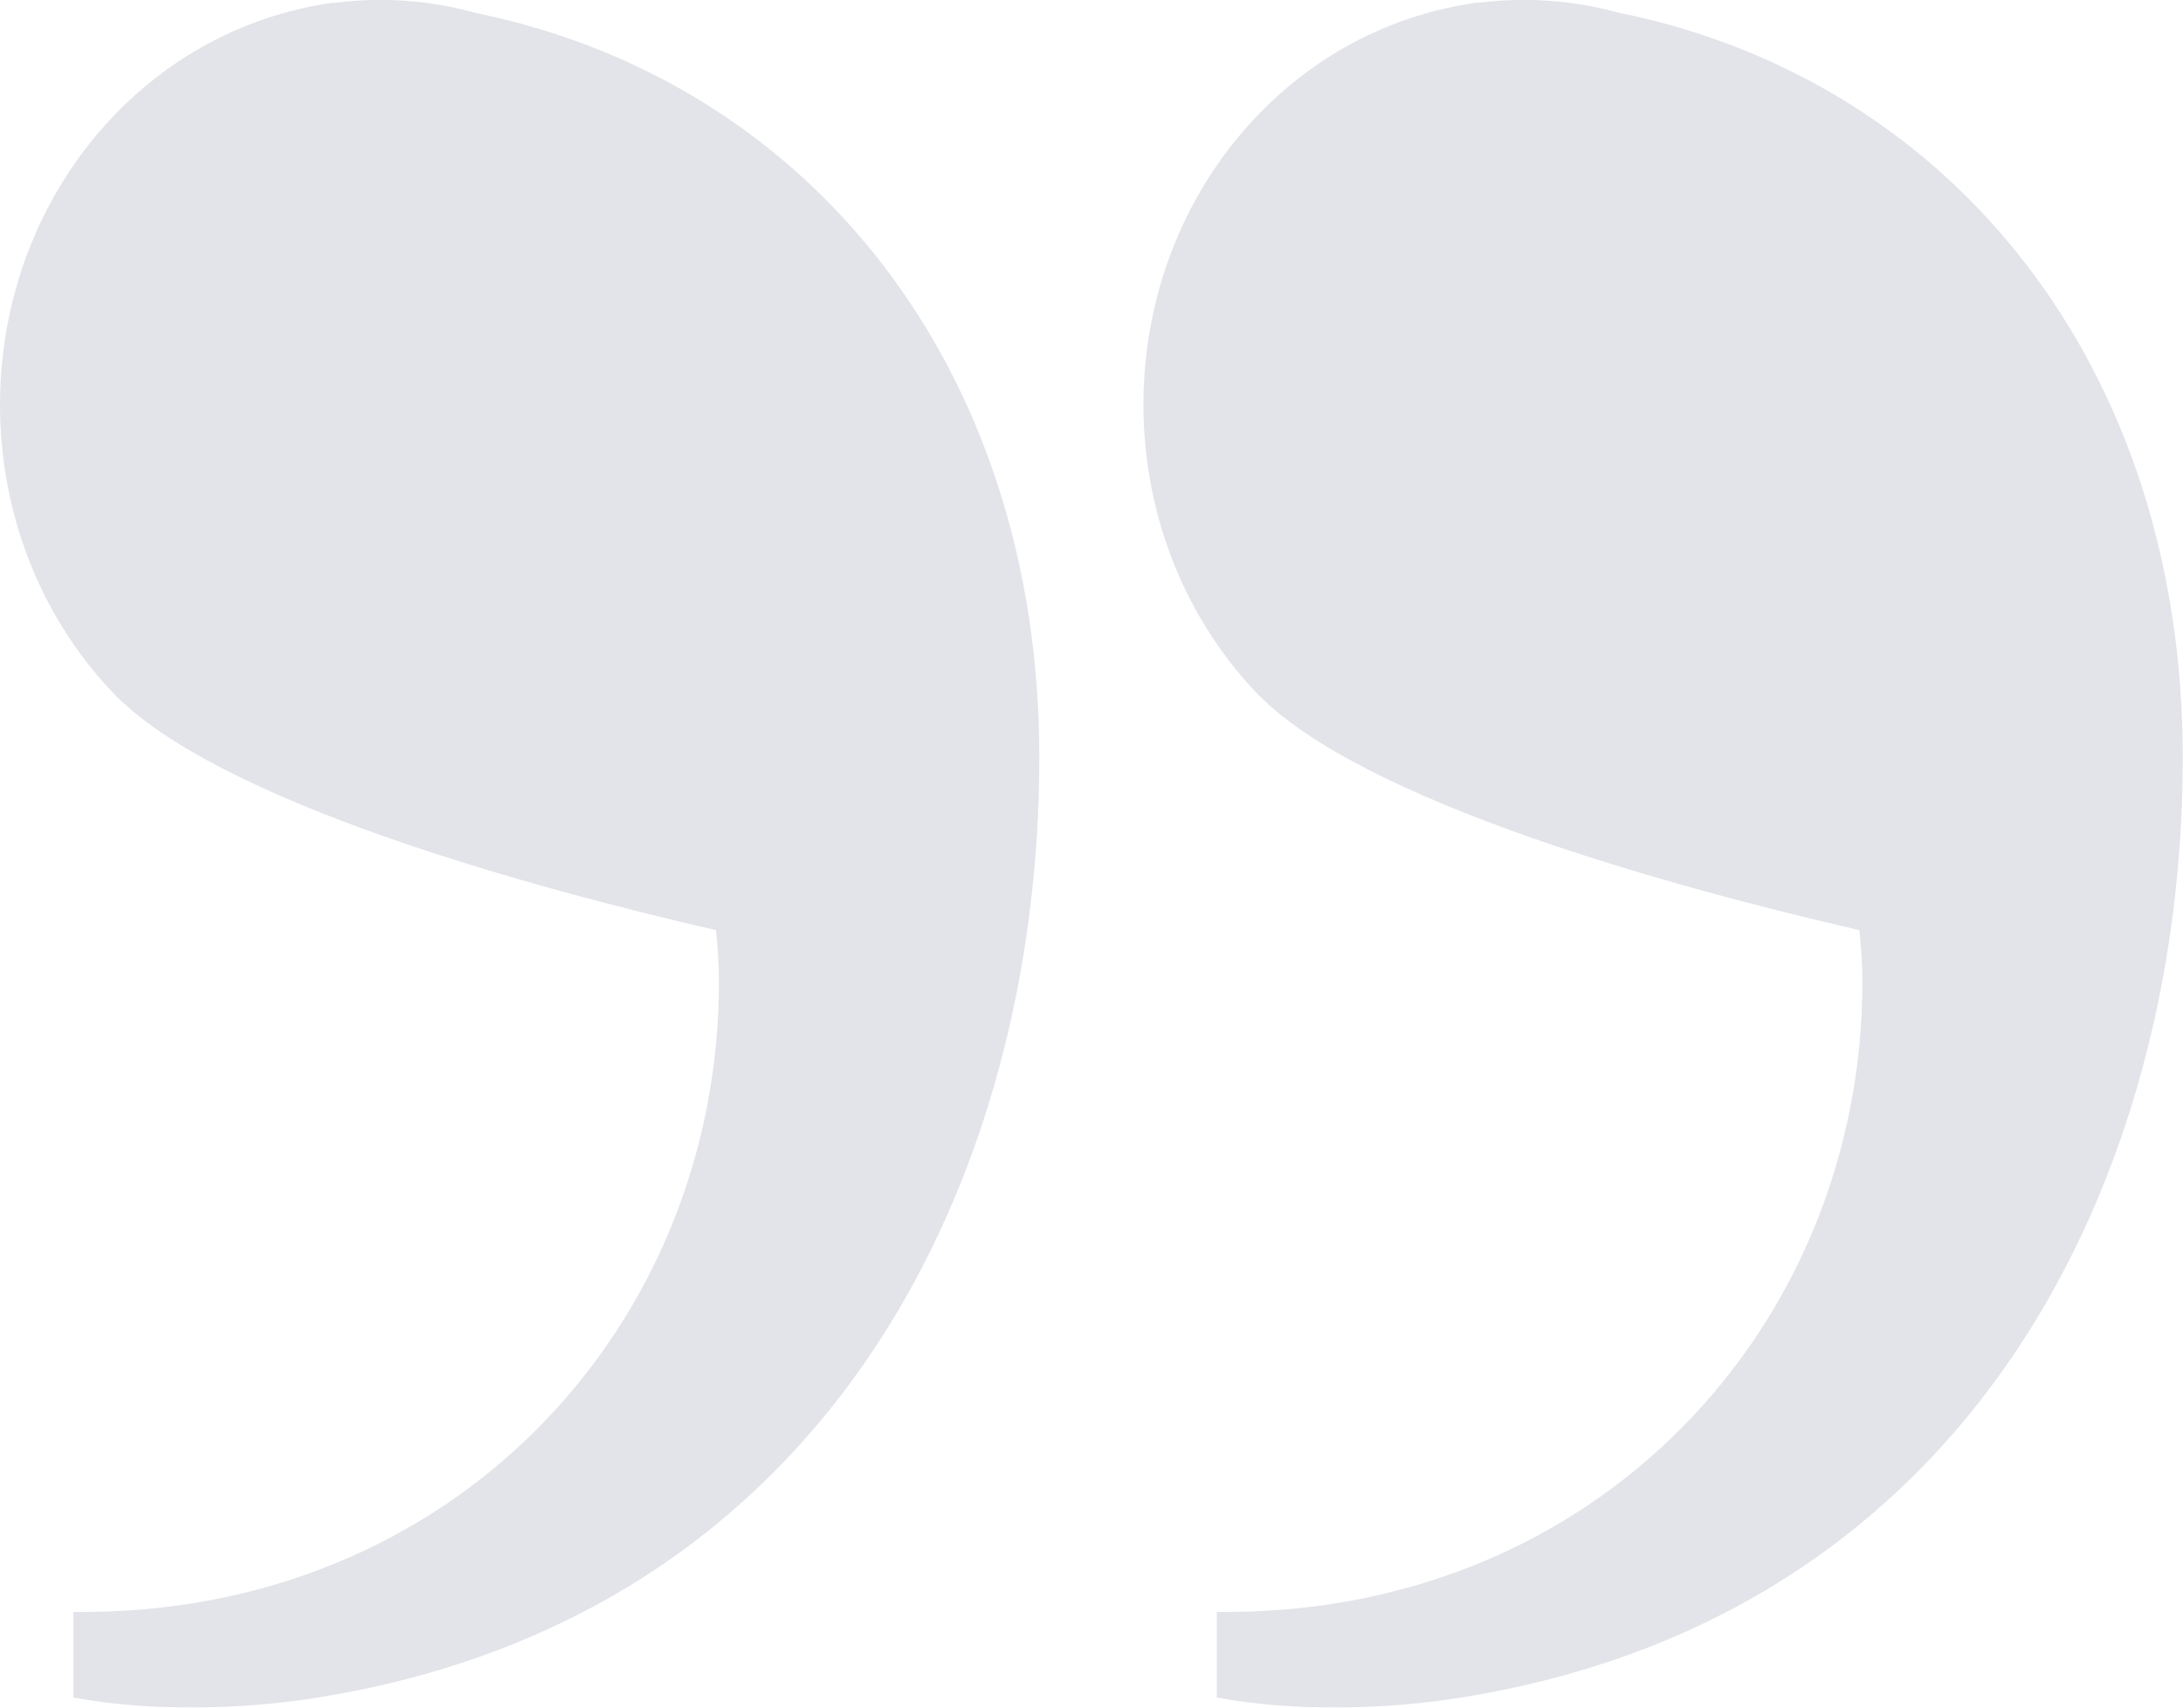 <?xml version="1.0" encoding="UTF-8"?>
<svg xmlns="http://www.w3.org/2000/svg" width="124" height="97" viewBox="0 0 124 97" fill="none">
  <g id="image" opacity="0.2" clip-path="url(#clip0_71_531)">
    <path id="Vector" d="M27.382 0.813C27.278 0.787 27.173 0.774 27.069 0.747C24.451 0.013 21.728 -0.184 19.045 0.157C18.993 0.157 18.954 0.157 18.902 0.157C14.303 0.8 9.861 2.964 6.331 6.714C-2.11 15.71 -2.11 30.279 6.331 39.261C12.245 45.556 30.352 50.46 40.669 52.834C40.773 53.804 40.838 54.788 40.838 55.771C40.838 75.284 25.753 91.82 4.168 91.558V96.423C8.624 97.249 13.821 97.105 18.055 96.423C47.404 91.715 59.036 66.524 59.036 43.038C59.036 20.863 45.997 4.773 27.382 0.813Z" fill="#6C7890"></path>
    <path id="Vector_2" d="M92.345 0.813C92.241 0.787 92.137 0.774 92.032 0.747C89.401 0.013 86.678 -0.184 83.995 0.157C83.943 0.157 83.904 0.157 83.852 0.157C79.253 0.8 74.811 2.964 71.281 6.714C62.84 15.697 62.84 30.266 71.281 39.261C77.195 45.556 95.302 50.46 105.619 52.834C105.723 53.804 105.789 54.788 105.789 55.771C105.789 75.284 90.704 91.82 69.119 91.558V96.423C73.574 97.249 78.771 97.105 83.005 96.423C112.354 91.715 123.987 66.524 123.987 43.038C123.987 20.85 110.947 4.747 92.332 0.8L92.345 0.813Z" fill="#6C7890"></path>
  </g>
  <defs>
    <clipPath id="clip0_71_531">
      <rect width="124" height="97" fill="white"></rect>
    </clipPath>
  </defs>
</svg>
